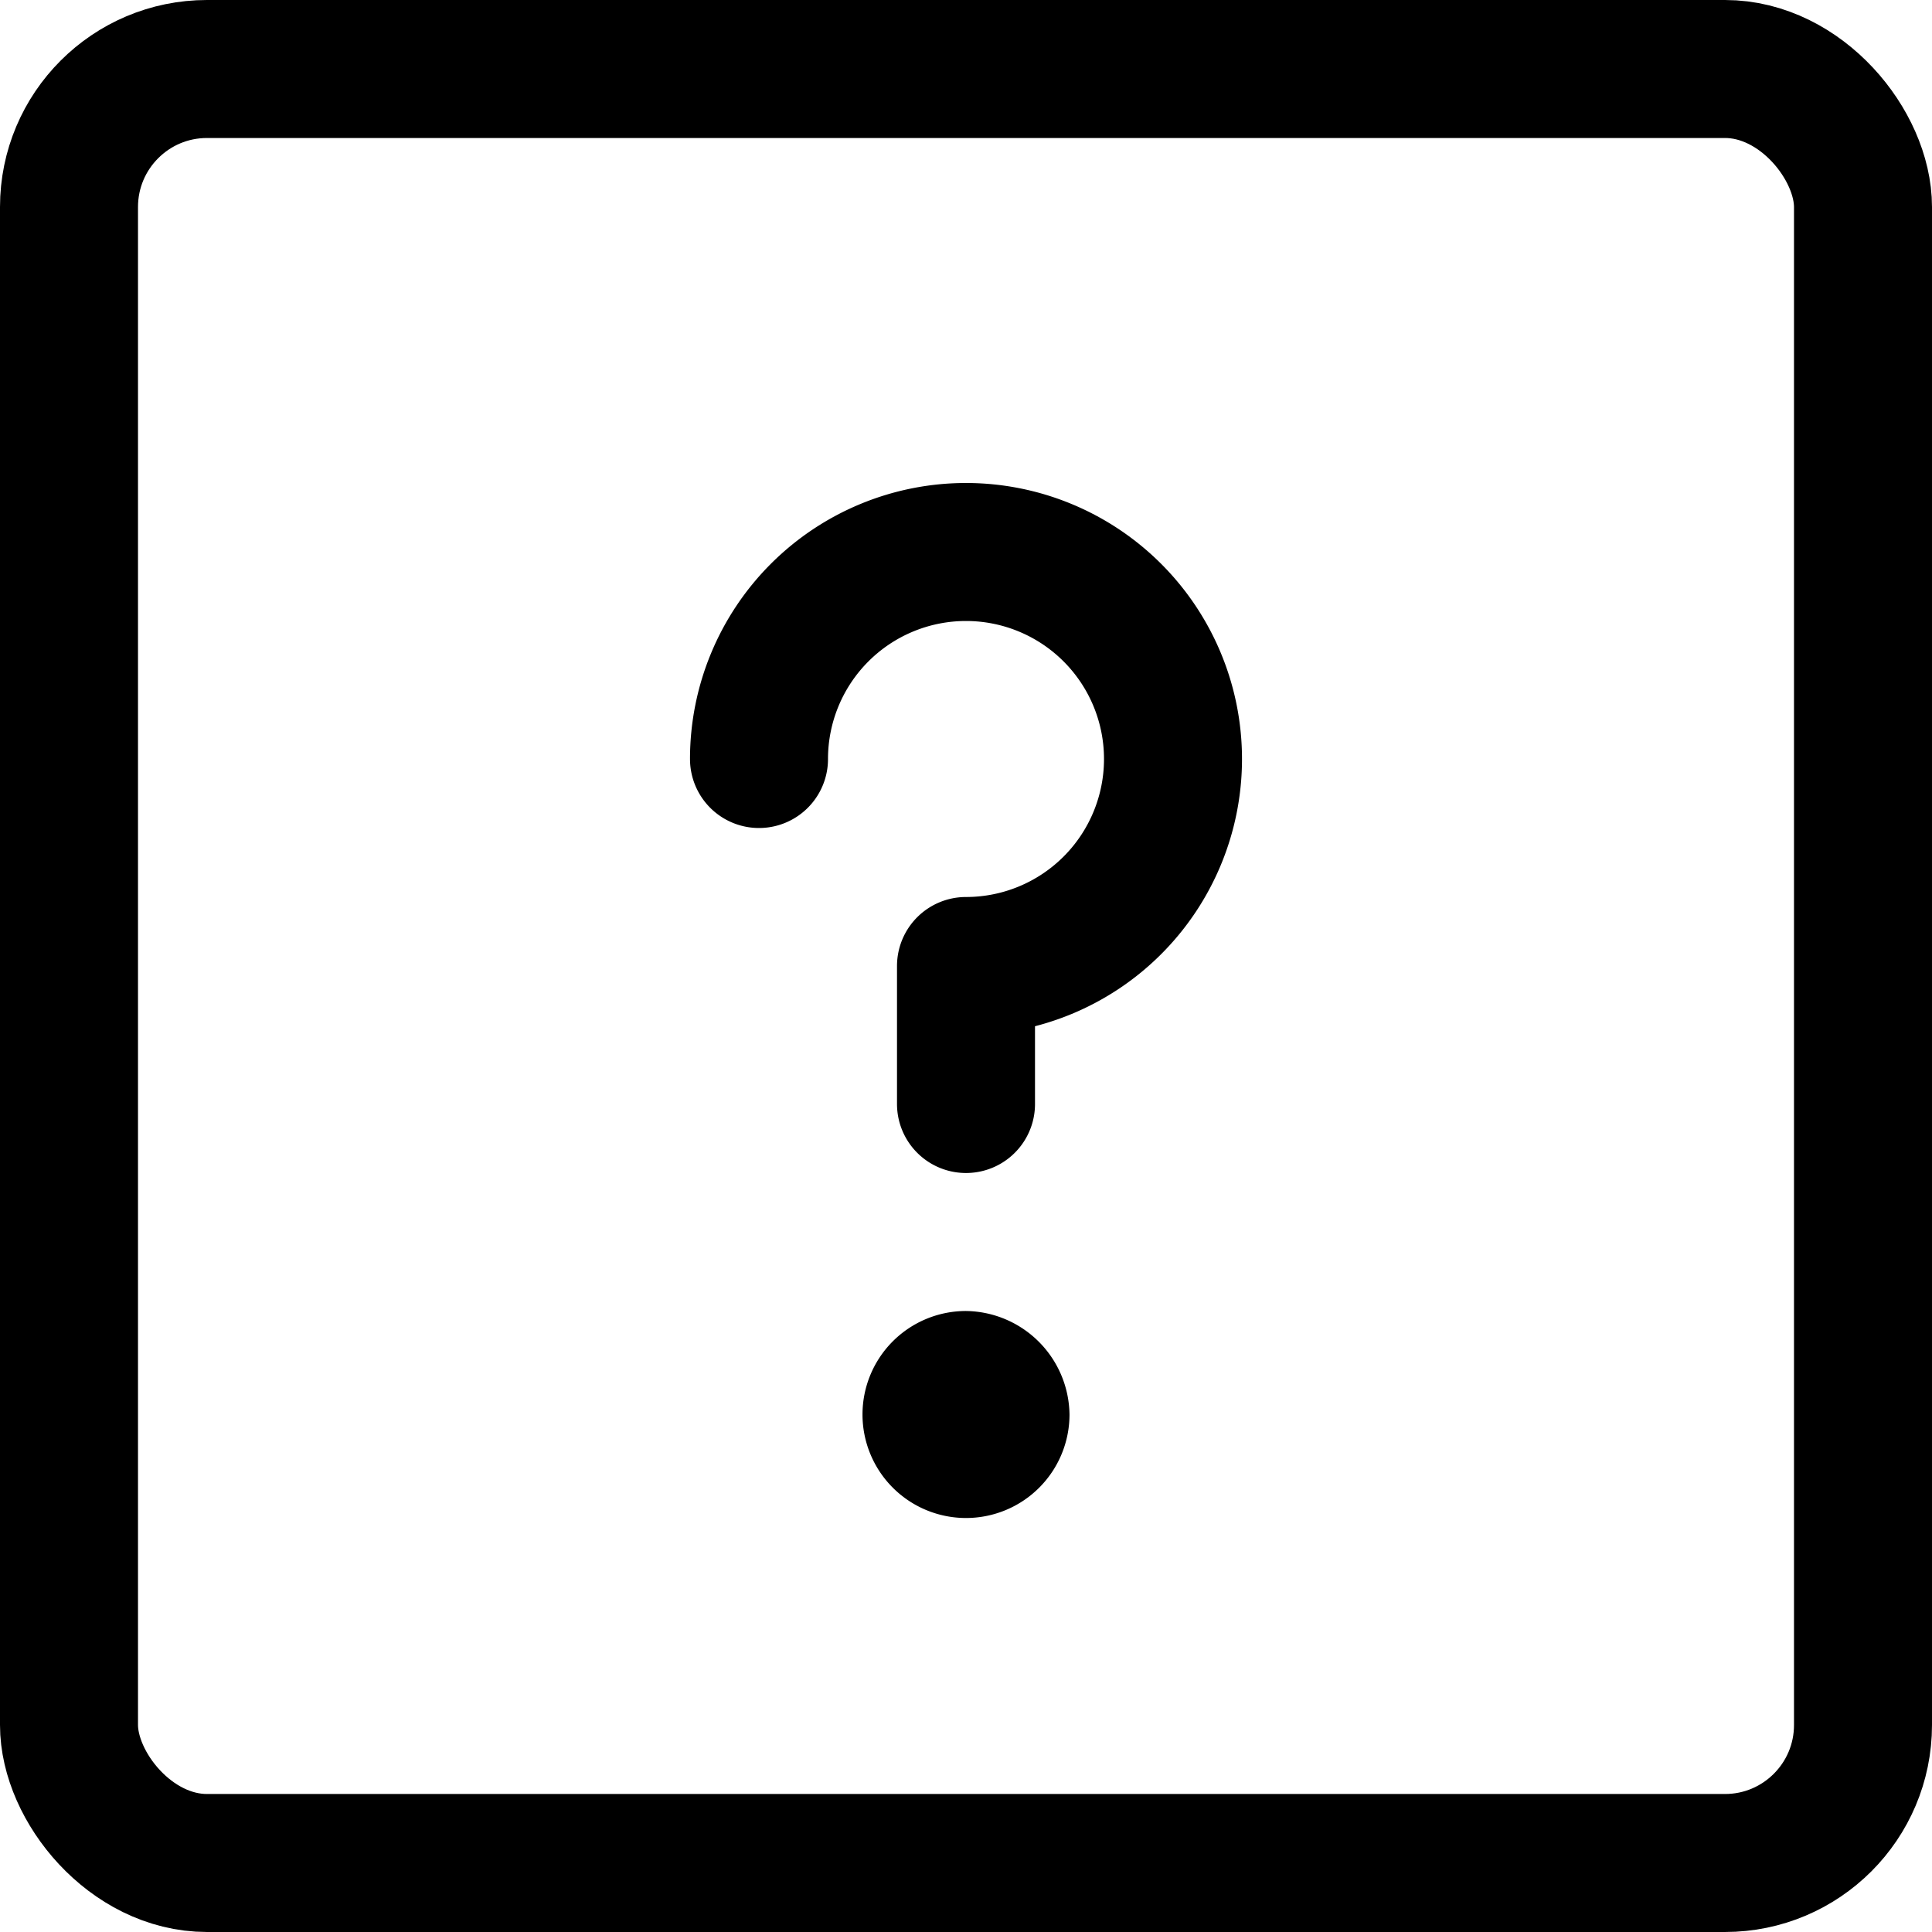 <?xml version="1.0" encoding="utf-8"?>
<!-- Generator: www.svgicons.com -->
<svg xmlns="http://www.w3.org/2000/svg" width="800" height="800" viewBox="0 0 14 14">
<rect width="13" height="13" x=".5" y=".5" fill="none" stroke="currentColor" stroke-linecap="round" stroke-linejoin="round" rx="1"/><path fill="none" stroke="currentColor" stroke-linecap="round" stroke-linejoin="round" d="M5.5 5.5A1.5 1.5 0 1 1 7 7v1"/><path fill="currentColor" d="M7 9.5a.75.75 0 1 0 .75.75A.76.76 0 0 0 7 9.5Z"/>
</svg>